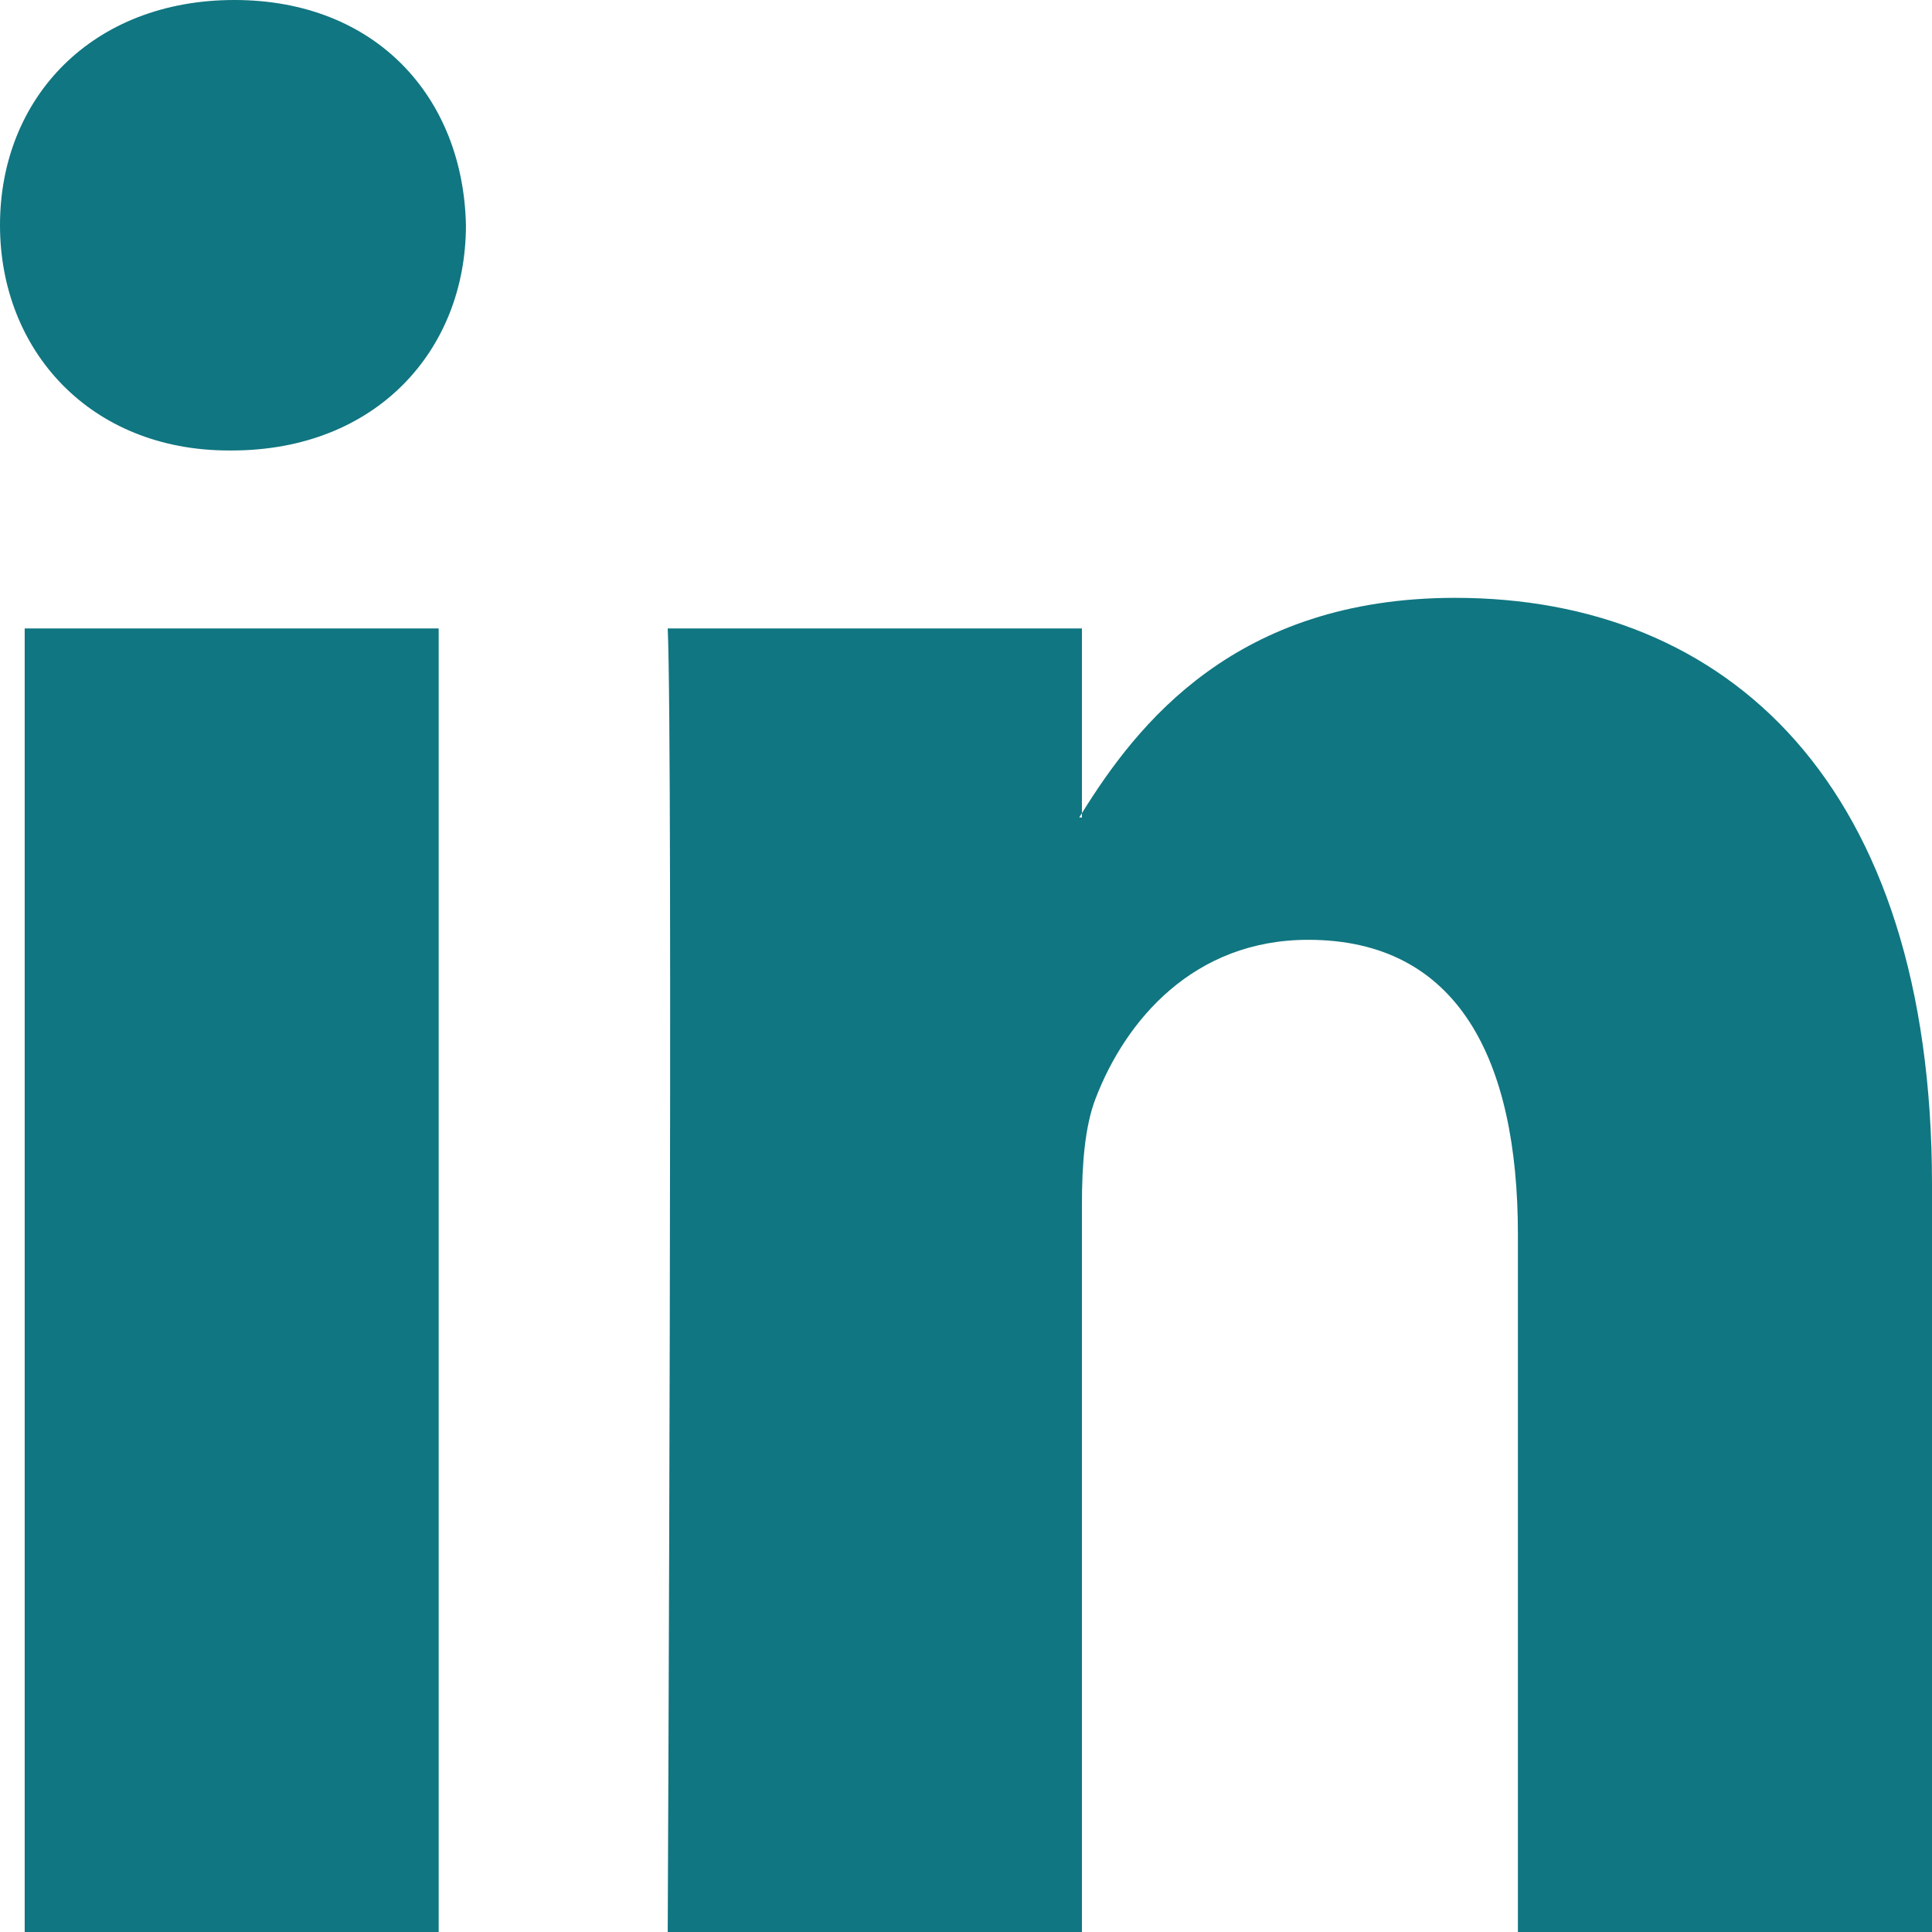 <?xml version="1.0" encoding="UTF-8"?> <svg xmlns="http://www.w3.org/2000/svg" width="18" height="18" viewBox="0 0 18 18" fill="none"><path id="linkedin-logo" fill-rule="evenodd" clip-rule="evenodd" d="M18 11.035V18H14.142V11.502C14.142 9.87 13.584 8.756 12.188 8.756C11.121 8.756 10.487 9.506 10.208 10.233C10.107 10.492 10.08 10.853 10.08 11.217V18H6.221C6.221 18 6.272 6.994 6.221 5.855H10.08V7.576C10.072 7.589 10.062 7.603 10.055 7.616H10.08V7.576C10.593 6.75 11.508 5.57 13.557 5.57C16.097 5.57 18 7.305 18 11.035ZM2.183 0C0.863 0 0 0.907 0 2.098C0 3.264 0.839 4.197 2.133 4.197H2.158C3.504 4.197 4.341 3.264 4.341 2.098C4.316 0.907 3.504 0 2.183 0ZM0.23 18H4.087V5.855H0.23V18Z" fill="#107681"></path></svg> 